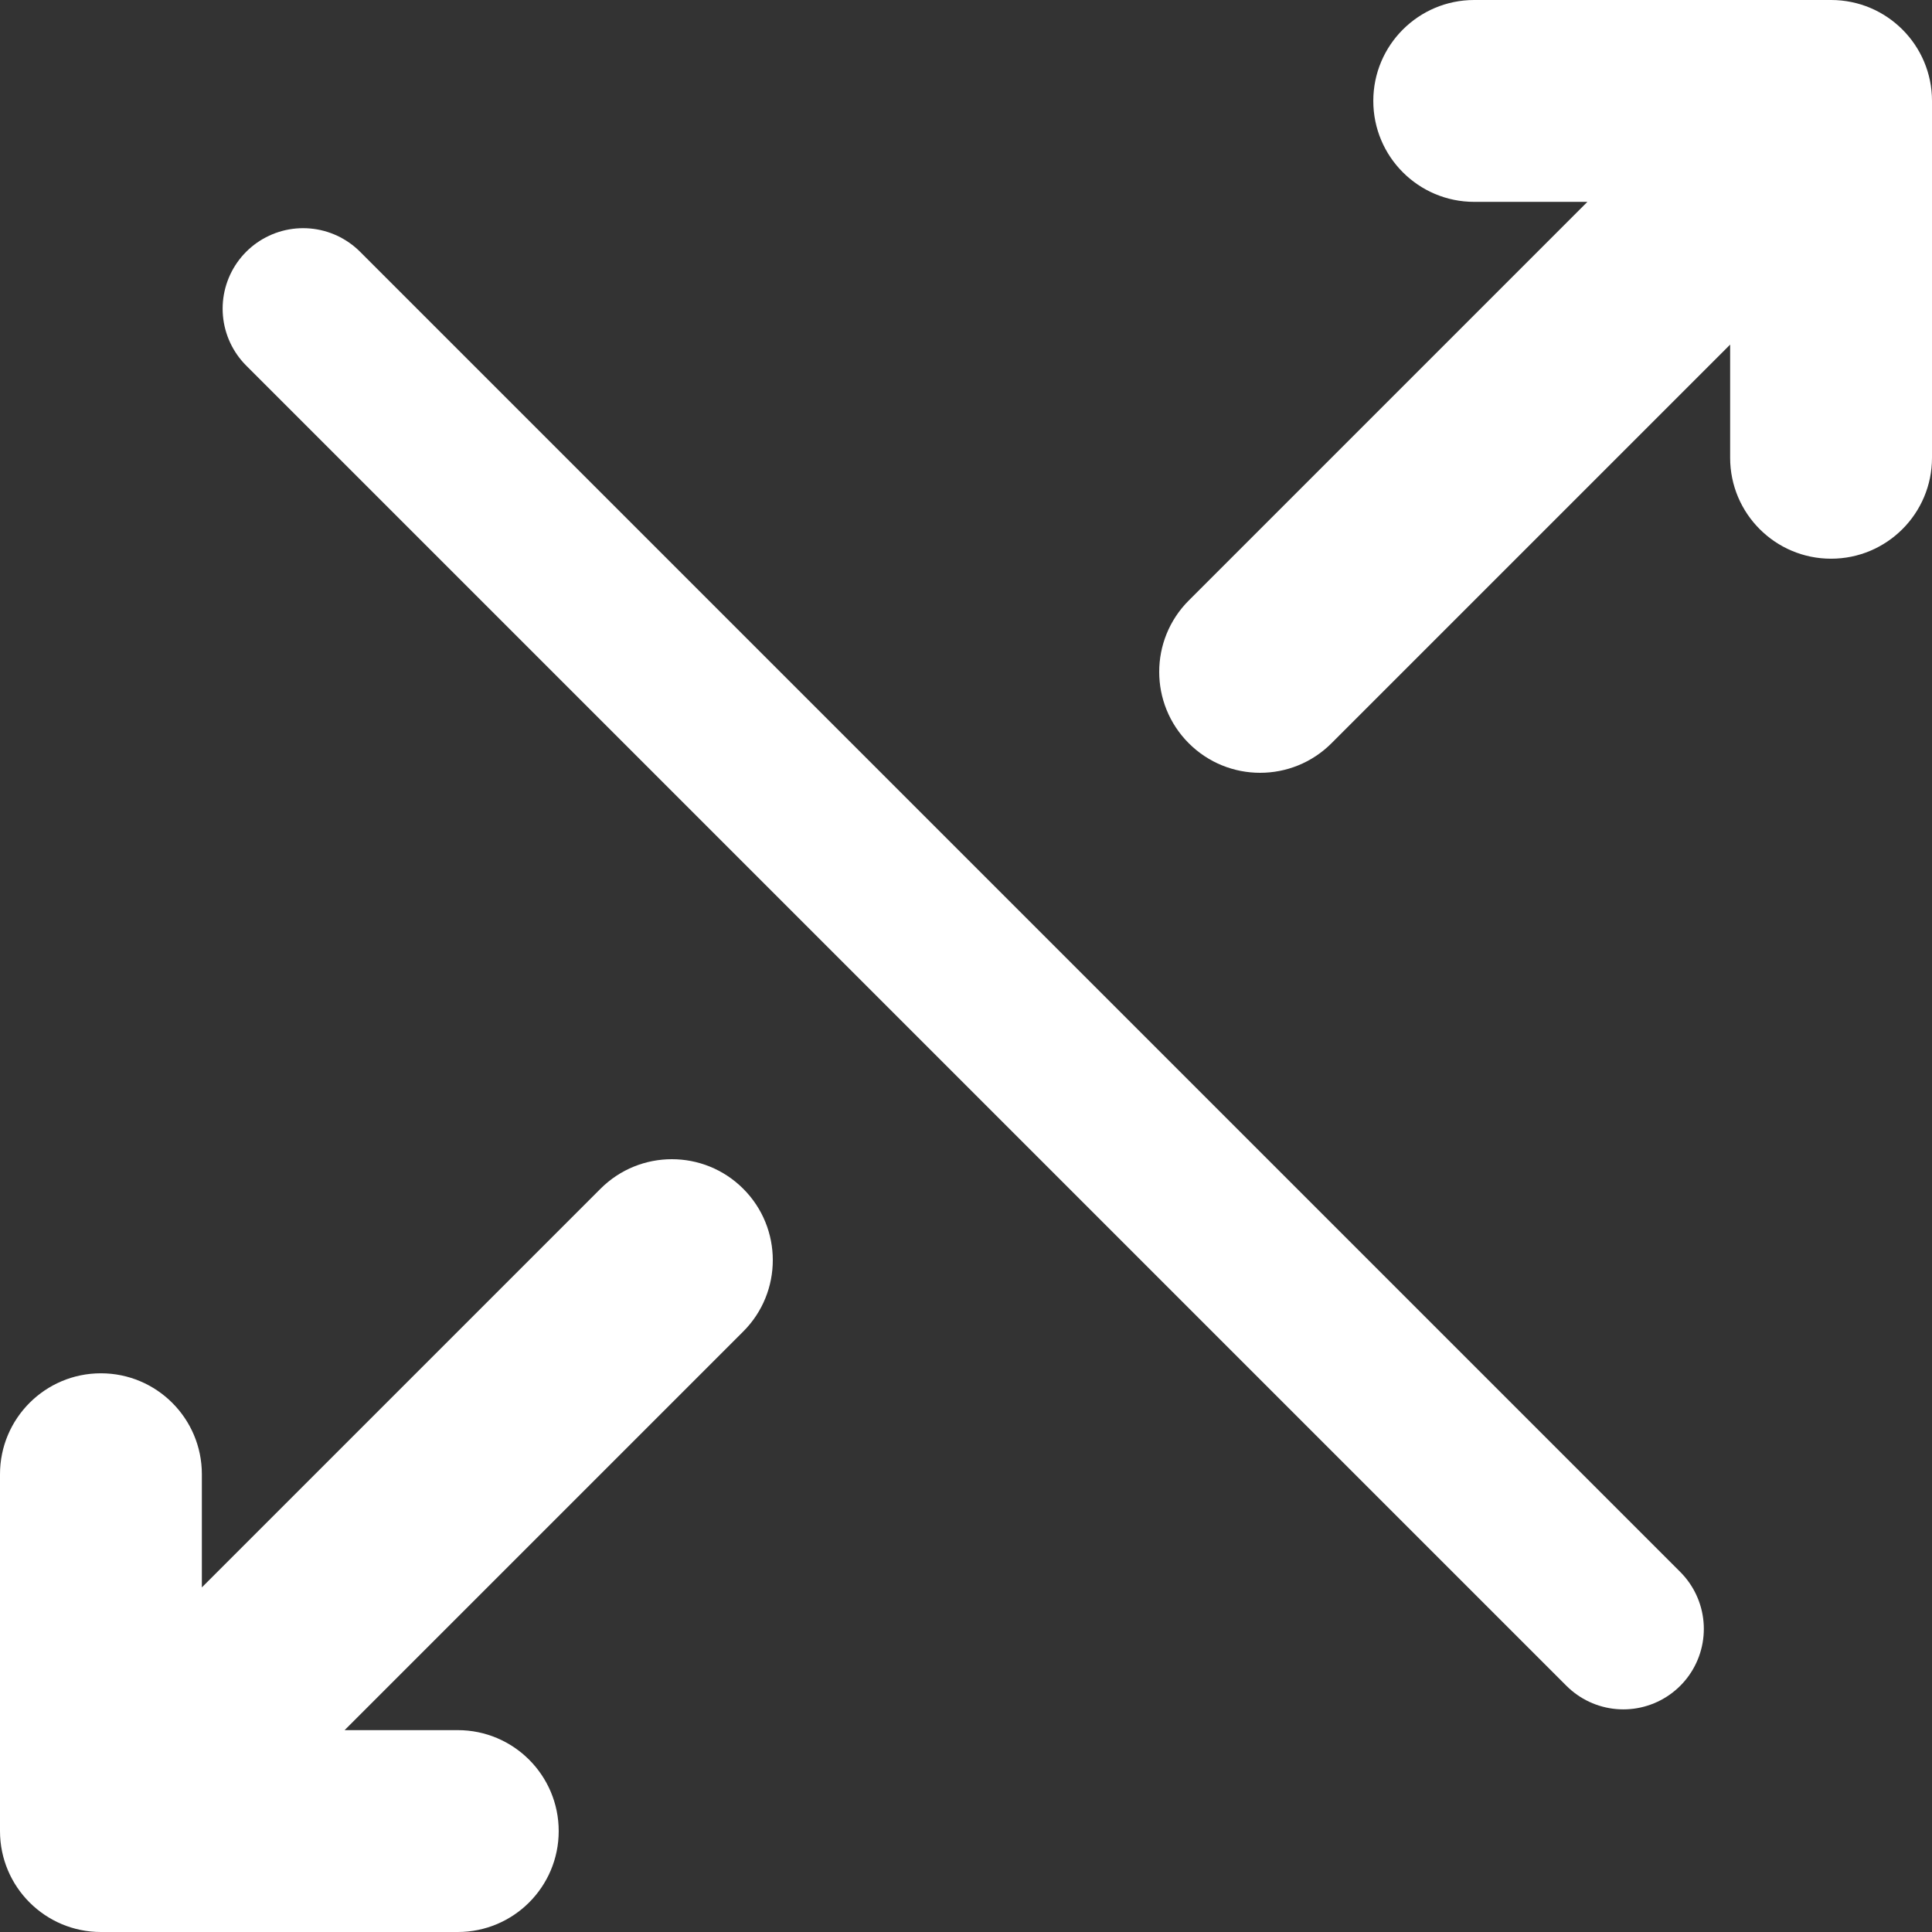 <svg width="60" height="60" viewBox="0 0 60 60" fill="none" xmlns="http://www.w3.org/2000/svg">
<rect x="0" y="0" width="60" height="60" fill="#333333" stroke="none"/>
<g clip-path="url(#clip0_458_463)">
<path d="M56.865 17.351C58.597 17.351 60 15.947 60 14.216V3.134C60 1.403 58.597 0 56.865 0H45.783C44.052 0 42.649 1.403 42.649 3.134C42.649 4.865 44.052 6.269 45.783 6.269H49.298L36.918 18.649C35.694 19.873 35.694 21.858 36.918 23.082C37.53 23.694 38.332 24 39.134 24C39.937 24 40.739 23.694 41.351 23.082L53.731 10.702V14.216C53.731 15.947 55.134 17.351 56.865 17.351Z" fill="white"/>
<path d="M23.082 36.918C21.858 35.694 19.873 35.694 18.649 36.918L6.269 49.298V45.784C6.269 44.053 4.865 42.649 3.134 42.649C1.403 42.649 0 44.053 0 45.784V56.865C0 58.596 1.403 60 3.134 60L14.216 60C15.947 60 17.351 58.597 17.351 56.866C17.351 55.135 15.947 53.731 14.216 53.731H10.702L23.082 41.351C24.306 40.127 24.306 38.142 23.082 36.918Z" fill="white"/>
<path d="M9.414 9.586L50.414 50.586" stroke="white" stroke-width="5" stroke-linecap="round"/>
</g>
<defs>
<clipPath id="clip0_458_463">
<rect width="60" height="60" fill="white"/>
</clipPath>
</defs>
</svg>
